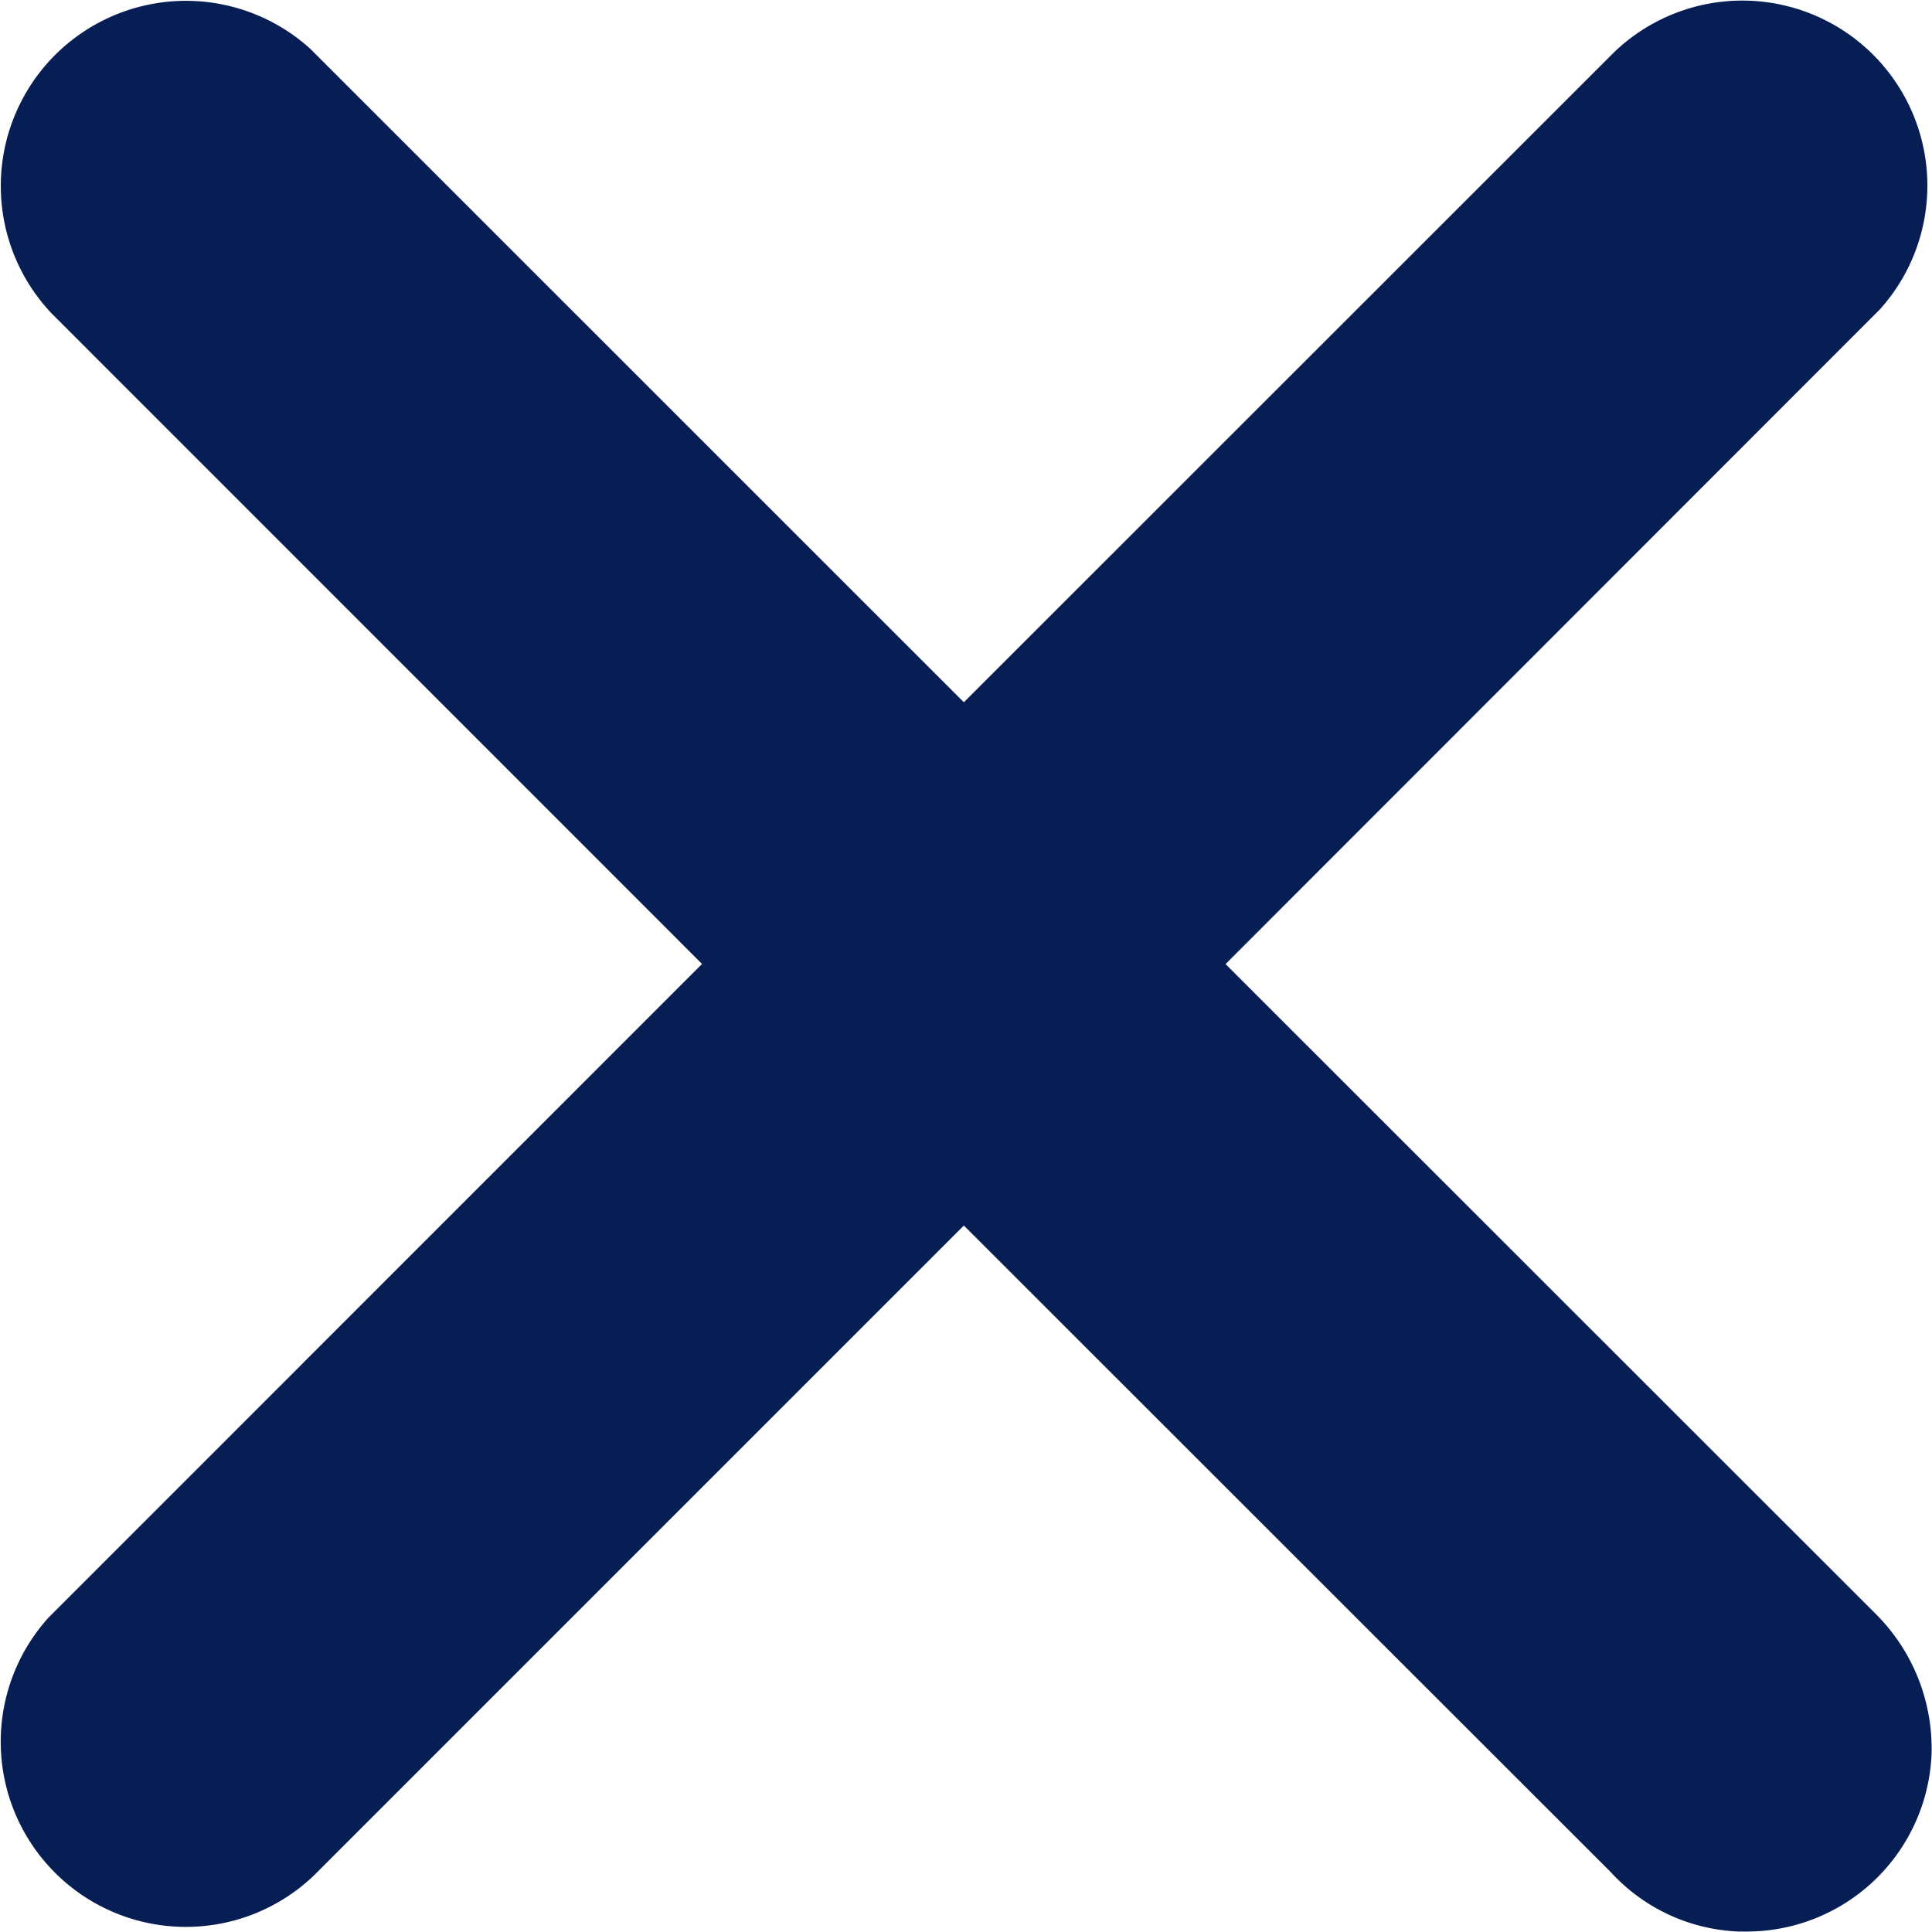 <svg xmlns="http://www.w3.org/2000/svg" width="16.581" height="16.58" viewBox="0 0 16.581 16.58">
    <path fill="#071e54" d="M1580.361 573.88l-5.58-5.577 5.616-5.619a1.588 1.588 0 0 0-2.282-2.206l-5.58 5.578-5.61-5.609a1.589 1.589 0 0 0-2.215 2.276l5.578 5.579-5.608 5.609a1.589 1.589 0 0 0 2.276 2.215l5.579-5.579 5.55 5.547a1.572 1.572 0 0 0 1.1.512h.07a1.588 1.588 0 0 0 1.585-1.519 1.631 1.631 0 0 0-.479-1.207z" transform="translate(-1564.263 -560.029)"/>
</svg>
